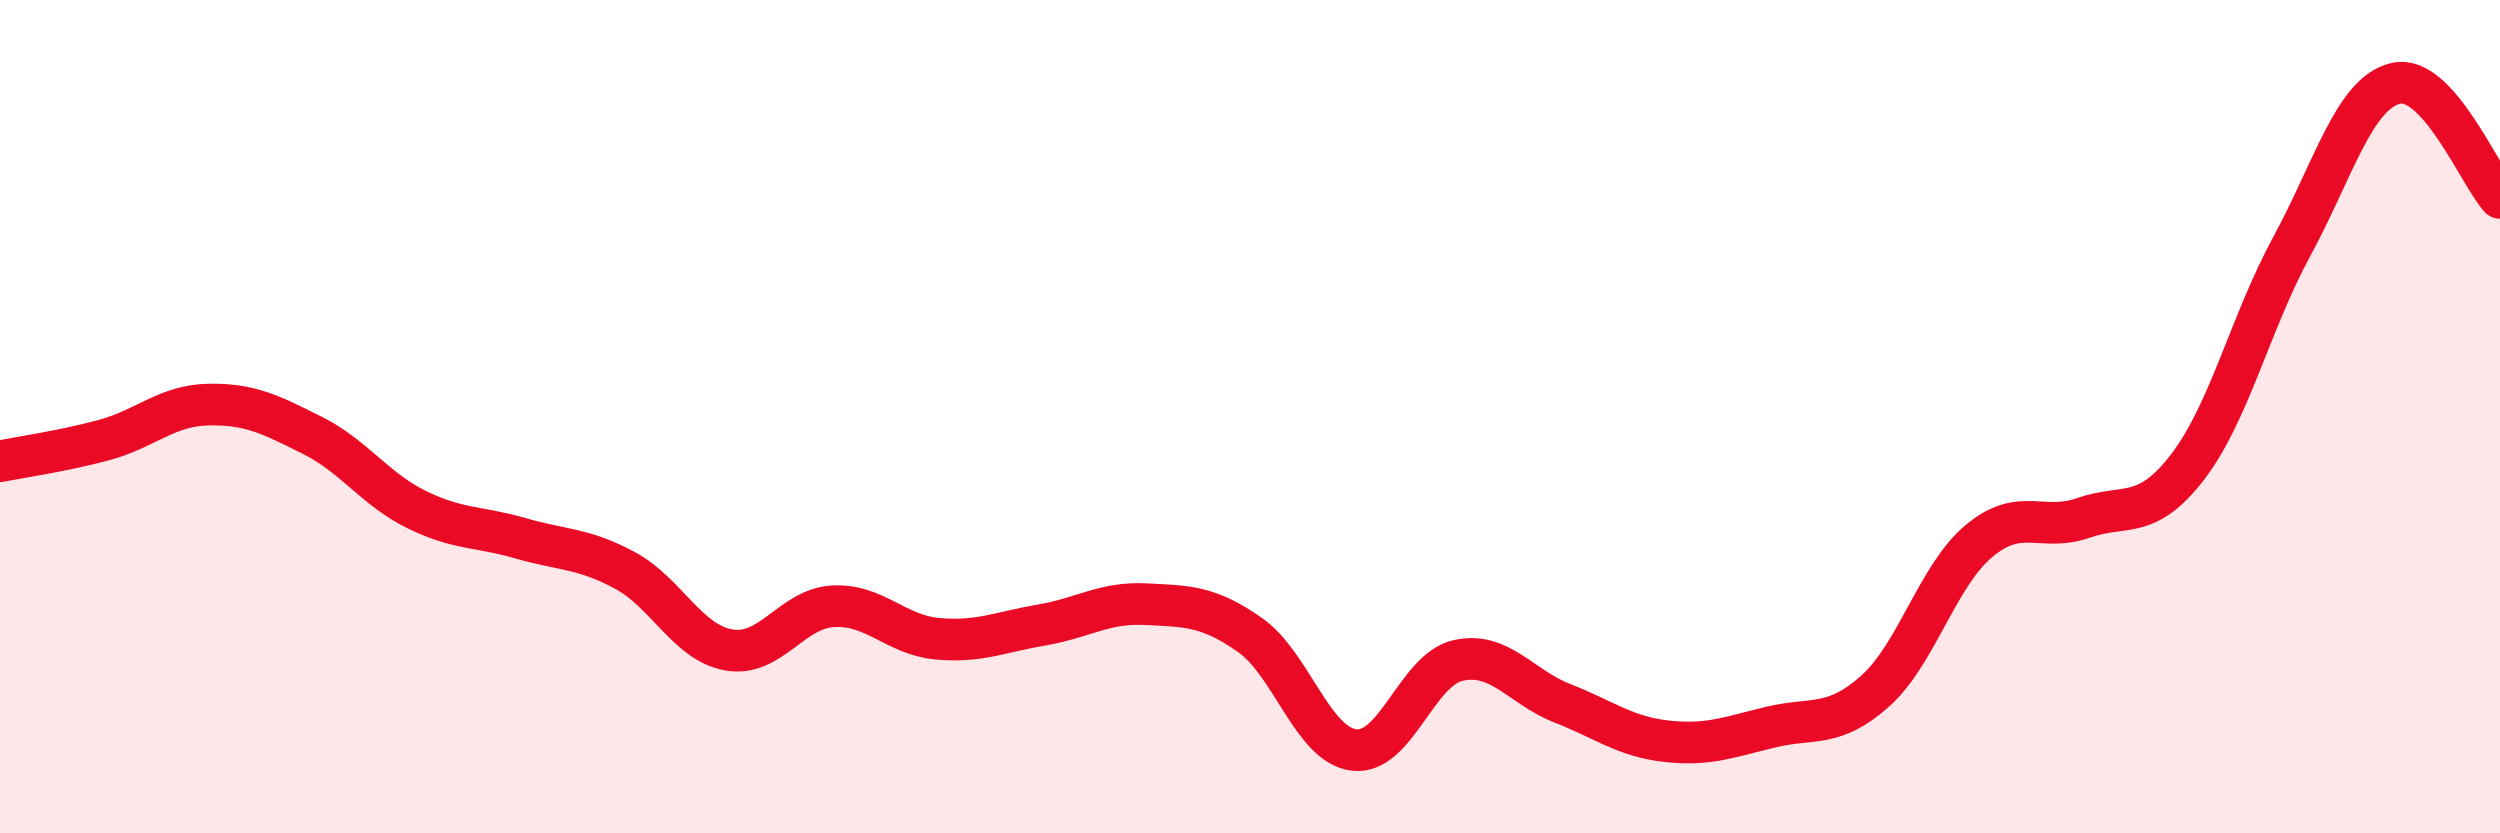 
    <svg width="60" height="20" viewBox="0 0 60 20" xmlns="http://www.w3.org/2000/svg">
      <path
        d="M 0,11.07 C 0.5,10.97 1.5,10.83 2.5,10.56 C 3.5,10.29 4,9.73 5,9.71 C 6,9.69 6.5,9.95 7.5,10.45 C 8.5,10.95 9,11.74 10,12.23 C 11,12.72 11.5,12.63 12.5,12.92 C 13.5,13.21 14,13.15 15,13.69 C 16,14.23 16.5,15.43 17.5,15.6 C 18.5,15.77 19,14.6 20,14.55 C 21,14.5 21.5,15.24 22.5,15.33 C 23.5,15.42 24,15.17 25,15 C 26,14.83 26.5,14.45 27.5,14.5 C 28.5,14.55 29,14.54 30,15.24 C 31,15.94 31.5,17.88 32.5,18 C 33.5,18.12 34,16.07 35,15.85 C 36,15.63 36.5,16.49 37.5,16.88 C 38.5,17.27 39,17.68 40,17.79 C 41,17.9 41.5,17.69 42.5,17.45 C 43.5,17.21 44,17.48 45,16.59 C 46,15.7 46.5,13.81 47.5,12.98 C 48.5,12.15 49,12.78 50,12.43 C 51,12.08 51.5,12.51 52.5,11.21 C 53.5,9.91 54,7.76 55,5.92 C 56,4.08 56.5,2.23 57.5,2 C 58.5,1.77 59.5,4.2 60,4.75L60 20L0 20Z"
        fill="#EB0A25"
        opacity="0.1"
        stroke-linecap="round"
        stroke-linejoin="round"
      />
      <path
        d="M 0,11.07 C 0.5,10.97 1.5,10.83 2.5,10.56 C 3.5,10.29 4,9.73 5,9.71 C 6,9.69 6.5,9.95 7.5,10.45 C 8.5,10.95 9,11.74 10,12.23 C 11,12.72 11.5,12.63 12.5,12.92 C 13.5,13.21 14,13.15 15,13.69 C 16,14.23 16.5,15.43 17.5,15.6 C 18.5,15.77 19,14.6 20,14.55 C 21,14.5 21.5,15.24 22.5,15.33 C 23.5,15.42 24,15.17 25,15 C 26,14.83 26.5,14.45 27.5,14.5 C 28.5,14.55 29,14.54 30,15.24 C 31,15.94 31.5,17.88 32.5,18 C 33.5,18.12 34,16.07 35,15.85 C 36,15.63 36.5,16.49 37.5,16.88 C 38.5,17.27 39,17.68 40,17.79 C 41,17.9 41.5,17.69 42.5,17.45 C 43.5,17.21 44,17.48 45,16.59 C 46,15.7 46.5,13.81 47.5,12.98 C 48.5,12.15 49,12.78 50,12.43 C 51,12.08 51.5,12.51 52.5,11.21 C 53.5,9.91 54,7.76 55,5.92 C 56,4.08 56.5,2.23 57.5,2 C 58.5,1.77 59.5,4.2 60,4.75"
        stroke="#EB0A25"
        stroke-width="1"
        fill="none"
        stroke-linecap="round"
        stroke-linejoin="round"
      />
    </svg>
  